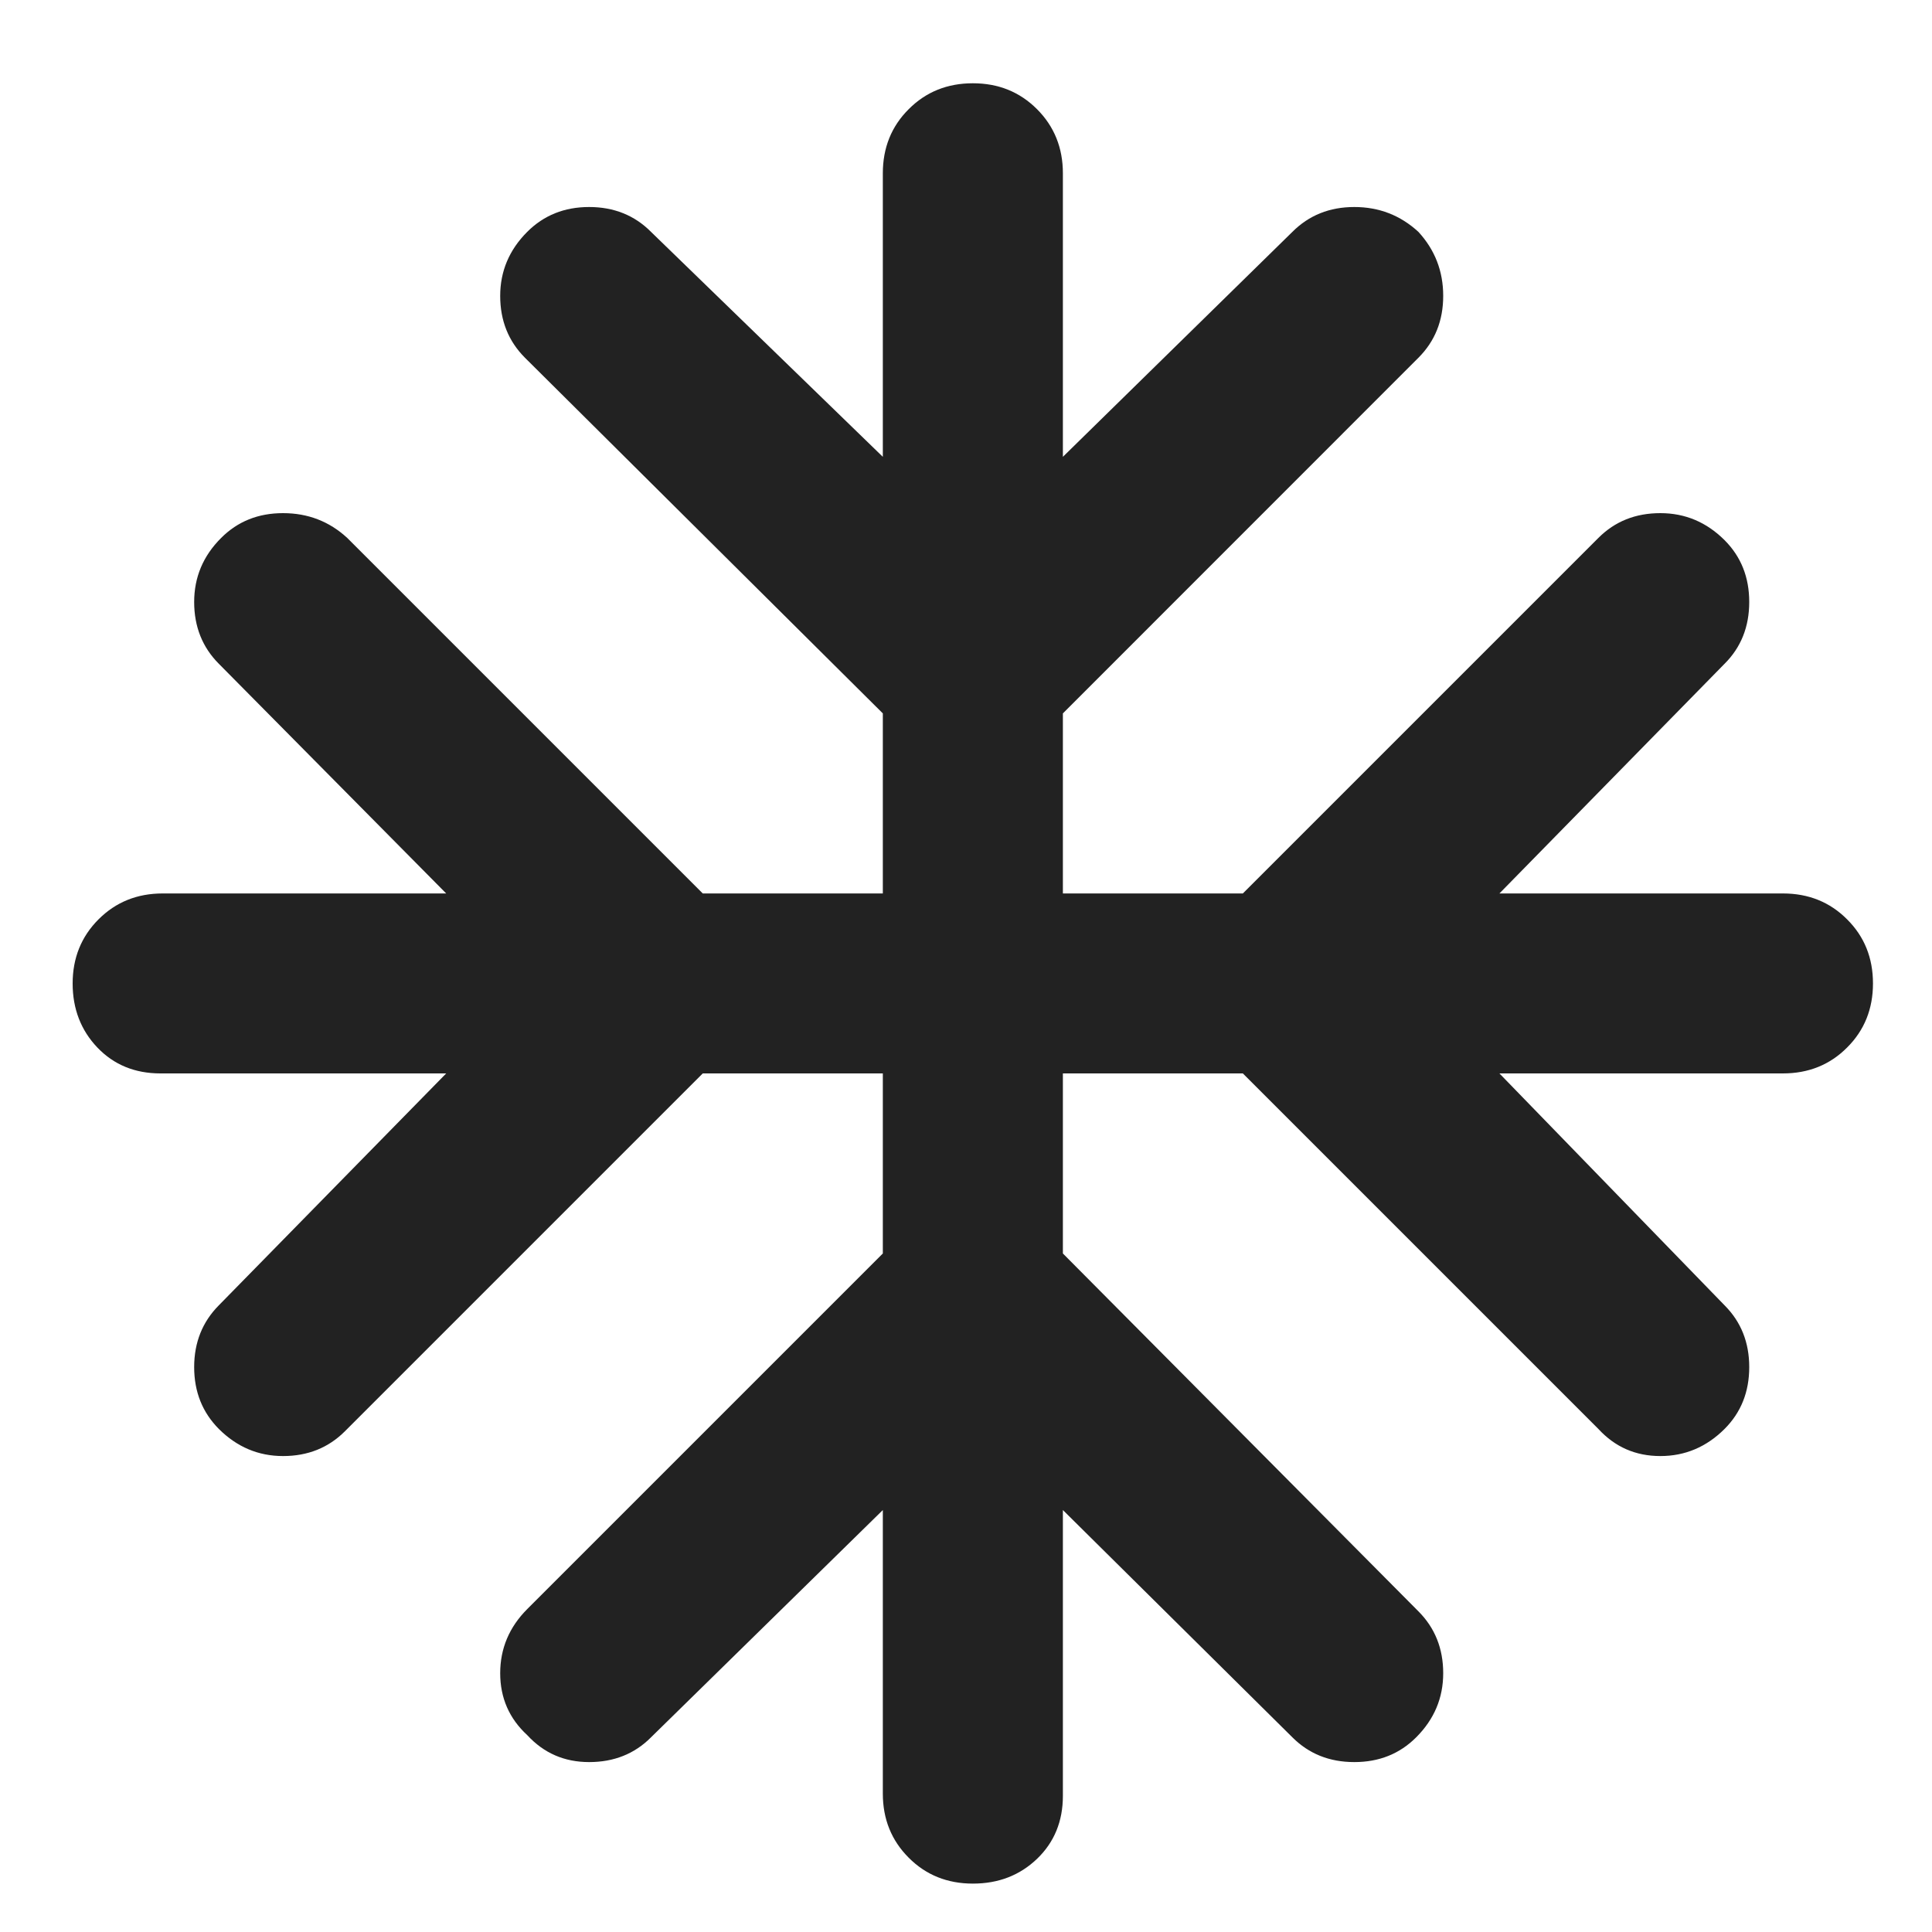 <svg width="20" height="20" viewBox="0 0 20 20" fill="none" xmlns="http://www.w3.org/2000/svg">
<path d="M9.139 15.632L6.739 17.985C6.569 18.156 6.355 18.241 6.099 18.241C5.842 18.241 5.629 18.148 5.458 17.962C5.272 17.791 5.178 17.577 5.178 17.321C5.178 17.065 5.272 16.843 5.458 16.657L9.139 12.976V11.112H7.275L3.571 14.816C3.4 14.987 3.187 15.073 2.93 15.073C2.674 15.073 2.453 14.979 2.266 14.793C2.096 14.622 2.01 14.409 2.01 14.152C2.01 13.896 2.096 13.683 2.266 13.512L4.619 11.112H1.661C1.397 11.112 1.179 11.023 1.008 10.844C0.838 10.666 0.752 10.444 0.752 10.181C0.752 9.916 0.842 9.695 1.02 9.517C1.199 9.338 1.42 9.249 1.684 9.249H4.619L2.266 6.872C2.096 6.702 2.01 6.488 2.01 6.232C2.01 5.975 2.103 5.754 2.29 5.568C2.461 5.397 2.674 5.312 2.93 5.312C3.187 5.312 3.408 5.397 3.594 5.568L7.275 9.249H9.139V7.385L5.435 3.704C5.264 3.533 5.178 3.32 5.178 3.063C5.178 2.807 5.272 2.586 5.458 2.4C5.629 2.229 5.842 2.143 6.099 2.143C6.355 2.143 6.569 2.229 6.739 2.4L9.139 4.729V1.794C9.139 1.53 9.228 1.308 9.407 1.13C9.585 0.951 9.807 0.862 10.071 0.862C10.335 0.862 10.556 0.951 10.735 1.13C10.913 1.308 11.003 1.53 11.003 1.794V4.729L13.379 2.4C13.55 2.229 13.763 2.143 14.02 2.143C14.276 2.143 14.497 2.229 14.683 2.4C14.854 2.586 14.94 2.807 14.94 3.063C14.94 3.32 14.854 3.533 14.683 3.704L11.003 7.385V9.249H12.866L16.547 5.568C16.718 5.397 16.931 5.312 17.188 5.312C17.444 5.312 17.665 5.405 17.852 5.591C18.023 5.762 18.108 5.975 18.108 6.232C18.108 6.488 18.023 6.702 17.852 6.872L15.522 9.249H18.457C18.721 9.249 18.943 9.338 19.121 9.517C19.3 9.695 19.389 9.916 19.389 10.181C19.389 10.444 19.3 10.666 19.121 10.844C18.943 11.023 18.721 11.112 18.457 11.112H15.522L17.852 13.512C18.023 13.683 18.108 13.896 18.108 14.152C18.108 14.409 18.023 14.622 17.852 14.793C17.665 14.979 17.444 15.073 17.188 15.073C16.931 15.073 16.718 14.979 16.547 14.793L12.866 11.112H11.003V12.976L14.683 16.68C14.854 16.851 14.94 17.065 14.94 17.321C14.94 17.577 14.847 17.798 14.66 17.985C14.489 18.156 14.276 18.241 14.02 18.241C13.763 18.241 13.55 18.156 13.379 17.985L11.003 15.632V18.59C11.003 18.855 10.913 19.072 10.735 19.243C10.556 19.414 10.335 19.499 10.071 19.499C9.807 19.499 9.585 19.41 9.407 19.231C9.228 19.052 9.139 18.831 9.139 18.567V15.632Z" fill="#222222"/>
</svg>
